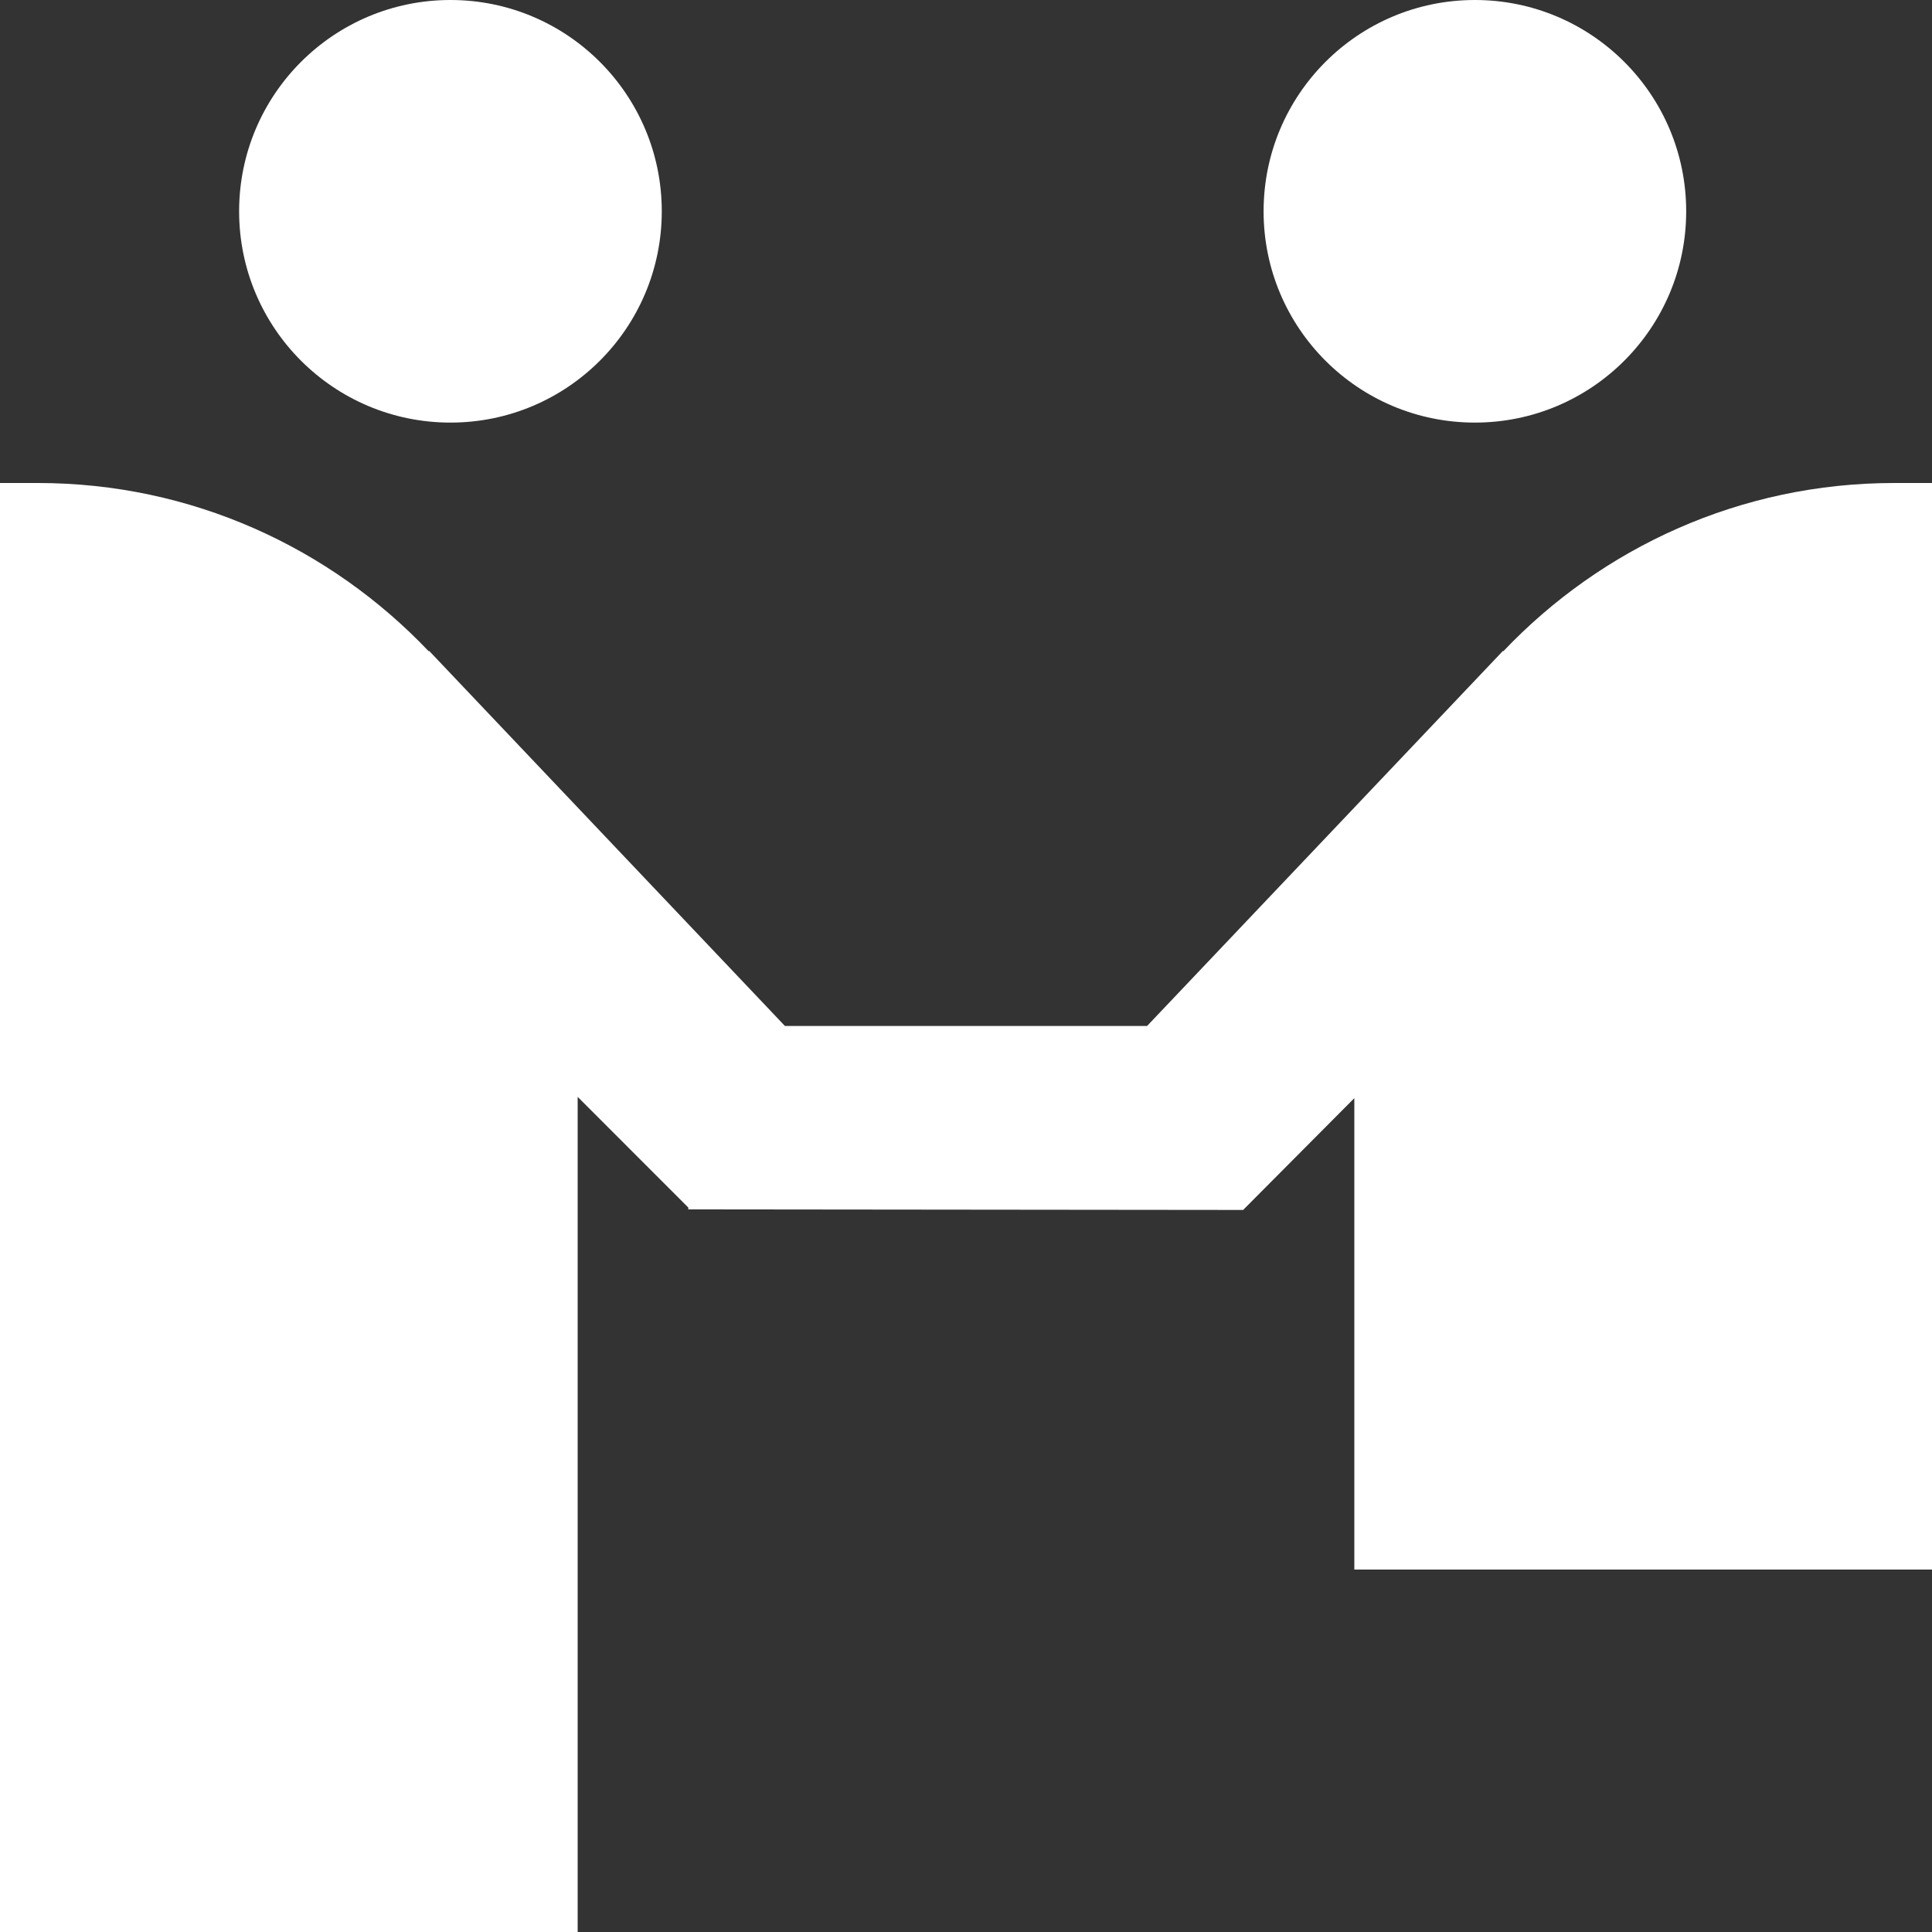 <?xml version="1.0" encoding="UTF-8"?>
<svg width="30px" height="30px" viewBox="0 0 30 30" version="1.1" xmlns="http://www.w3.org/2000/svg" xmlns:xlink="http://www.w3.org/1999/xlink">
    <rect x="0" y="0" width="30" height="30" fill="#333333" stroke="none"/>
    <title>197</title>
    <g id="Page-1" stroke="none" stroke-width="1" fill="none" fill-rule="evenodd">
        <g id="Nova-ikona-siva-traka" transform="translate(-1380, -757)" fill="#FFFFFF">
            <g id="Group-29" transform="translate(1350, 353)">
                <g id="Group-27-Copy" transform="translate(8, 404)">
                    <g id="197" transform="translate(22, 0)">
                        <path d="M29.413,7.5 C27.023,7.5 24.87,8.506 23.343,10.113 L23.338,10.107 L17.812,15.931 L12.188,15.931 L6.663,10.106 L6.657,10.113 C5.129,8.506 2.978,7.5 0.587,7.5 L0,7.5 L0,30 L8.97,30 L8.97,17.032 L10.688,18.751 L10.688,18.779 L19.303,18.788 L21.03,17.052 L21.03,24.372 L30,24.372 L30,7.5 L29.413,7.5 Z M22.902,6.562 C24.714,6.562 26.183,5.093 26.183,3.281 C26.183,1.469 24.714,0 22.902,0 C21.089,0 19.621,1.469 19.621,3.281 C19.621,5.093 21.089,6.562 22.902,6.562 M6.995,6.562 C8.807,6.562 10.276,5.093 10.276,3.281 C10.276,1.469 8.807,0 6.995,0 C5.182,0 3.713,1.469 3.713,3.281 C3.713,5.093 5.182,6.562 6.995,6.562"></path>
                    </g>
                </g>
            </g>
        </g>
    </g>
</svg>